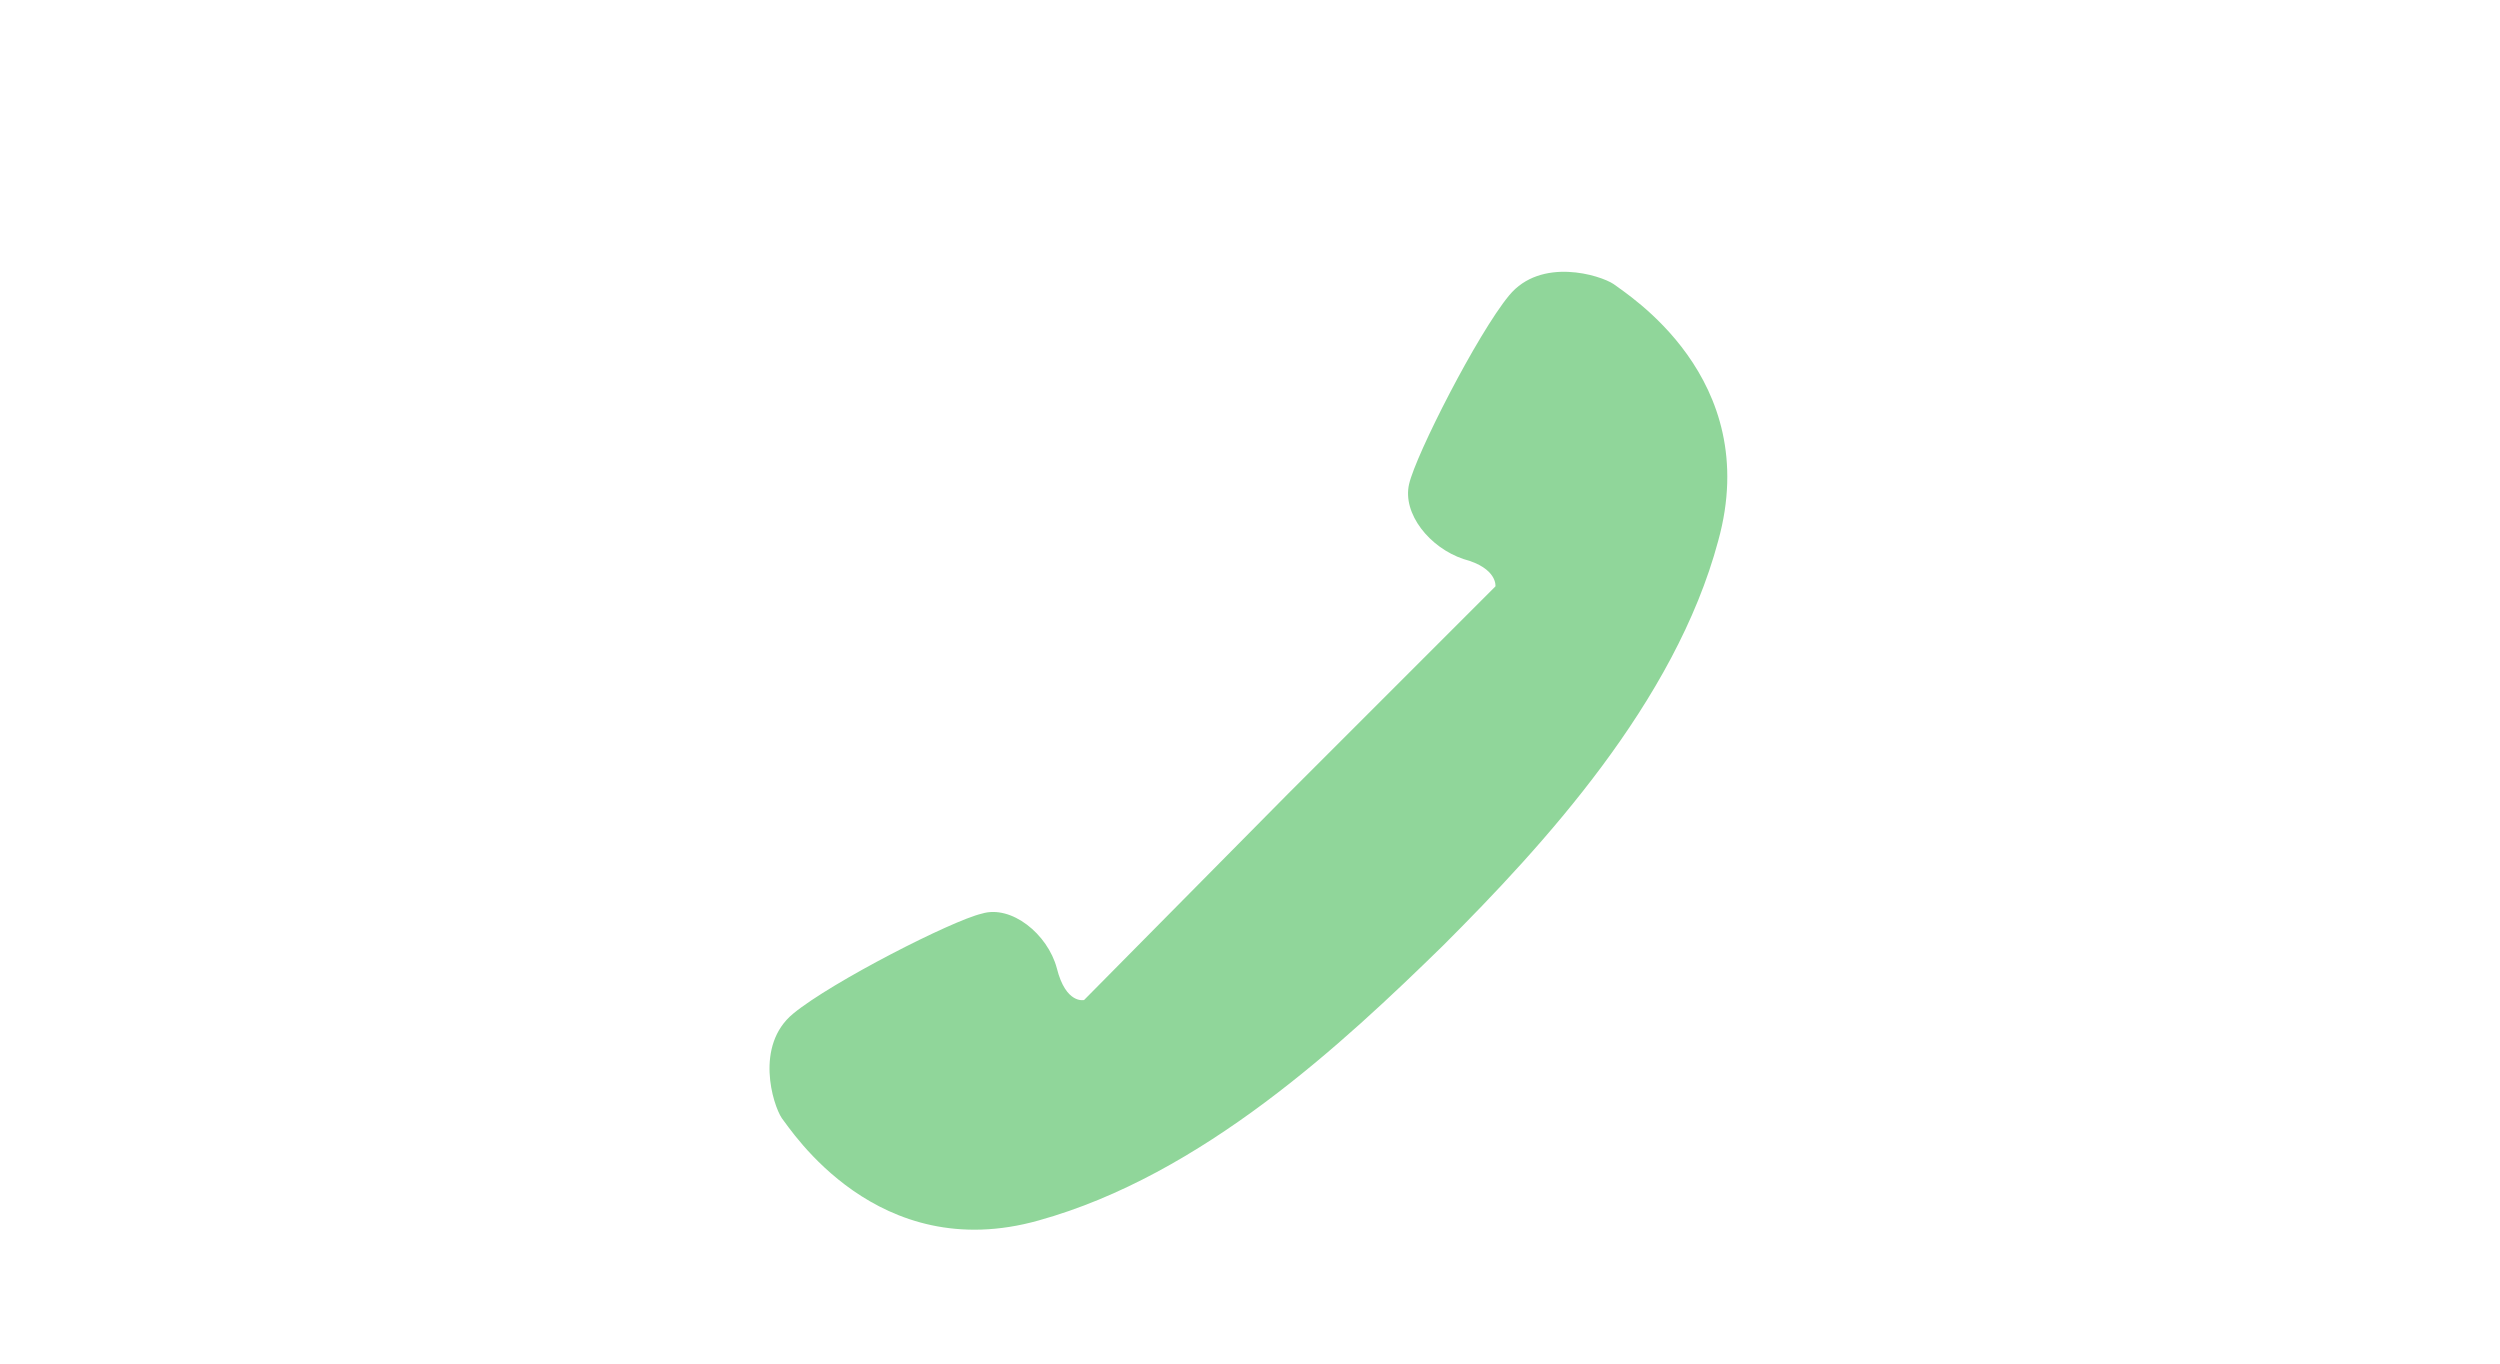 <?xml version="1.0" encoding="utf-8"?>
<!-- Generator: Adobe Illustrator 25.1.0, SVG Export Plug-In . SVG Version: 6.00 Build 0)  -->
<svg version="1.1" xmlns="http://www.w3.org/2000/svg" xmlns:xlink="http://www.w3.org/1999/xlink" x="0px" y="0px" width="110px"
	 height="60px" viewBox="0 0 110 60" style="enable-background:new 0 0 110 60;" xml:space="preserve">
<style type="text/css">
	.st0{fill:#90D69A;}
</style>
<g id="レイヤー_1">
	<path class="st0" d="M45.7,53.7c7.2-2,13.4-7.8,17.8-12.1c4.4-4.4,10.2-10.7,12.1-17.8c2-7.2-4.1-10.9-4.6-11.3
		c-0.6-0.4-3.2-1.2-4.6,0.5c-1.4,1.7-4.1,7-4.4,8.3c-0.3,1.3,0.9,2.8,2.4,3.3c1.5,0.4,1.4,1.2,1.4,1.2l-9.1,9.1L47.7,44
		c0,0-0.8,0.2-1.2-1.4c-0.4-1.5-2-2.8-3.3-2.4c-1.3,0.3-6.6,3-8.3,4.4c-1.7,1.4-0.9,4-0.5,4.6C34.8,49.7,38.6,55.7,45.7,53.7z"/>
</g>
<g id="レイヤー_2">
</g>
<g id="レイヤー_3">
</g>
</svg>
